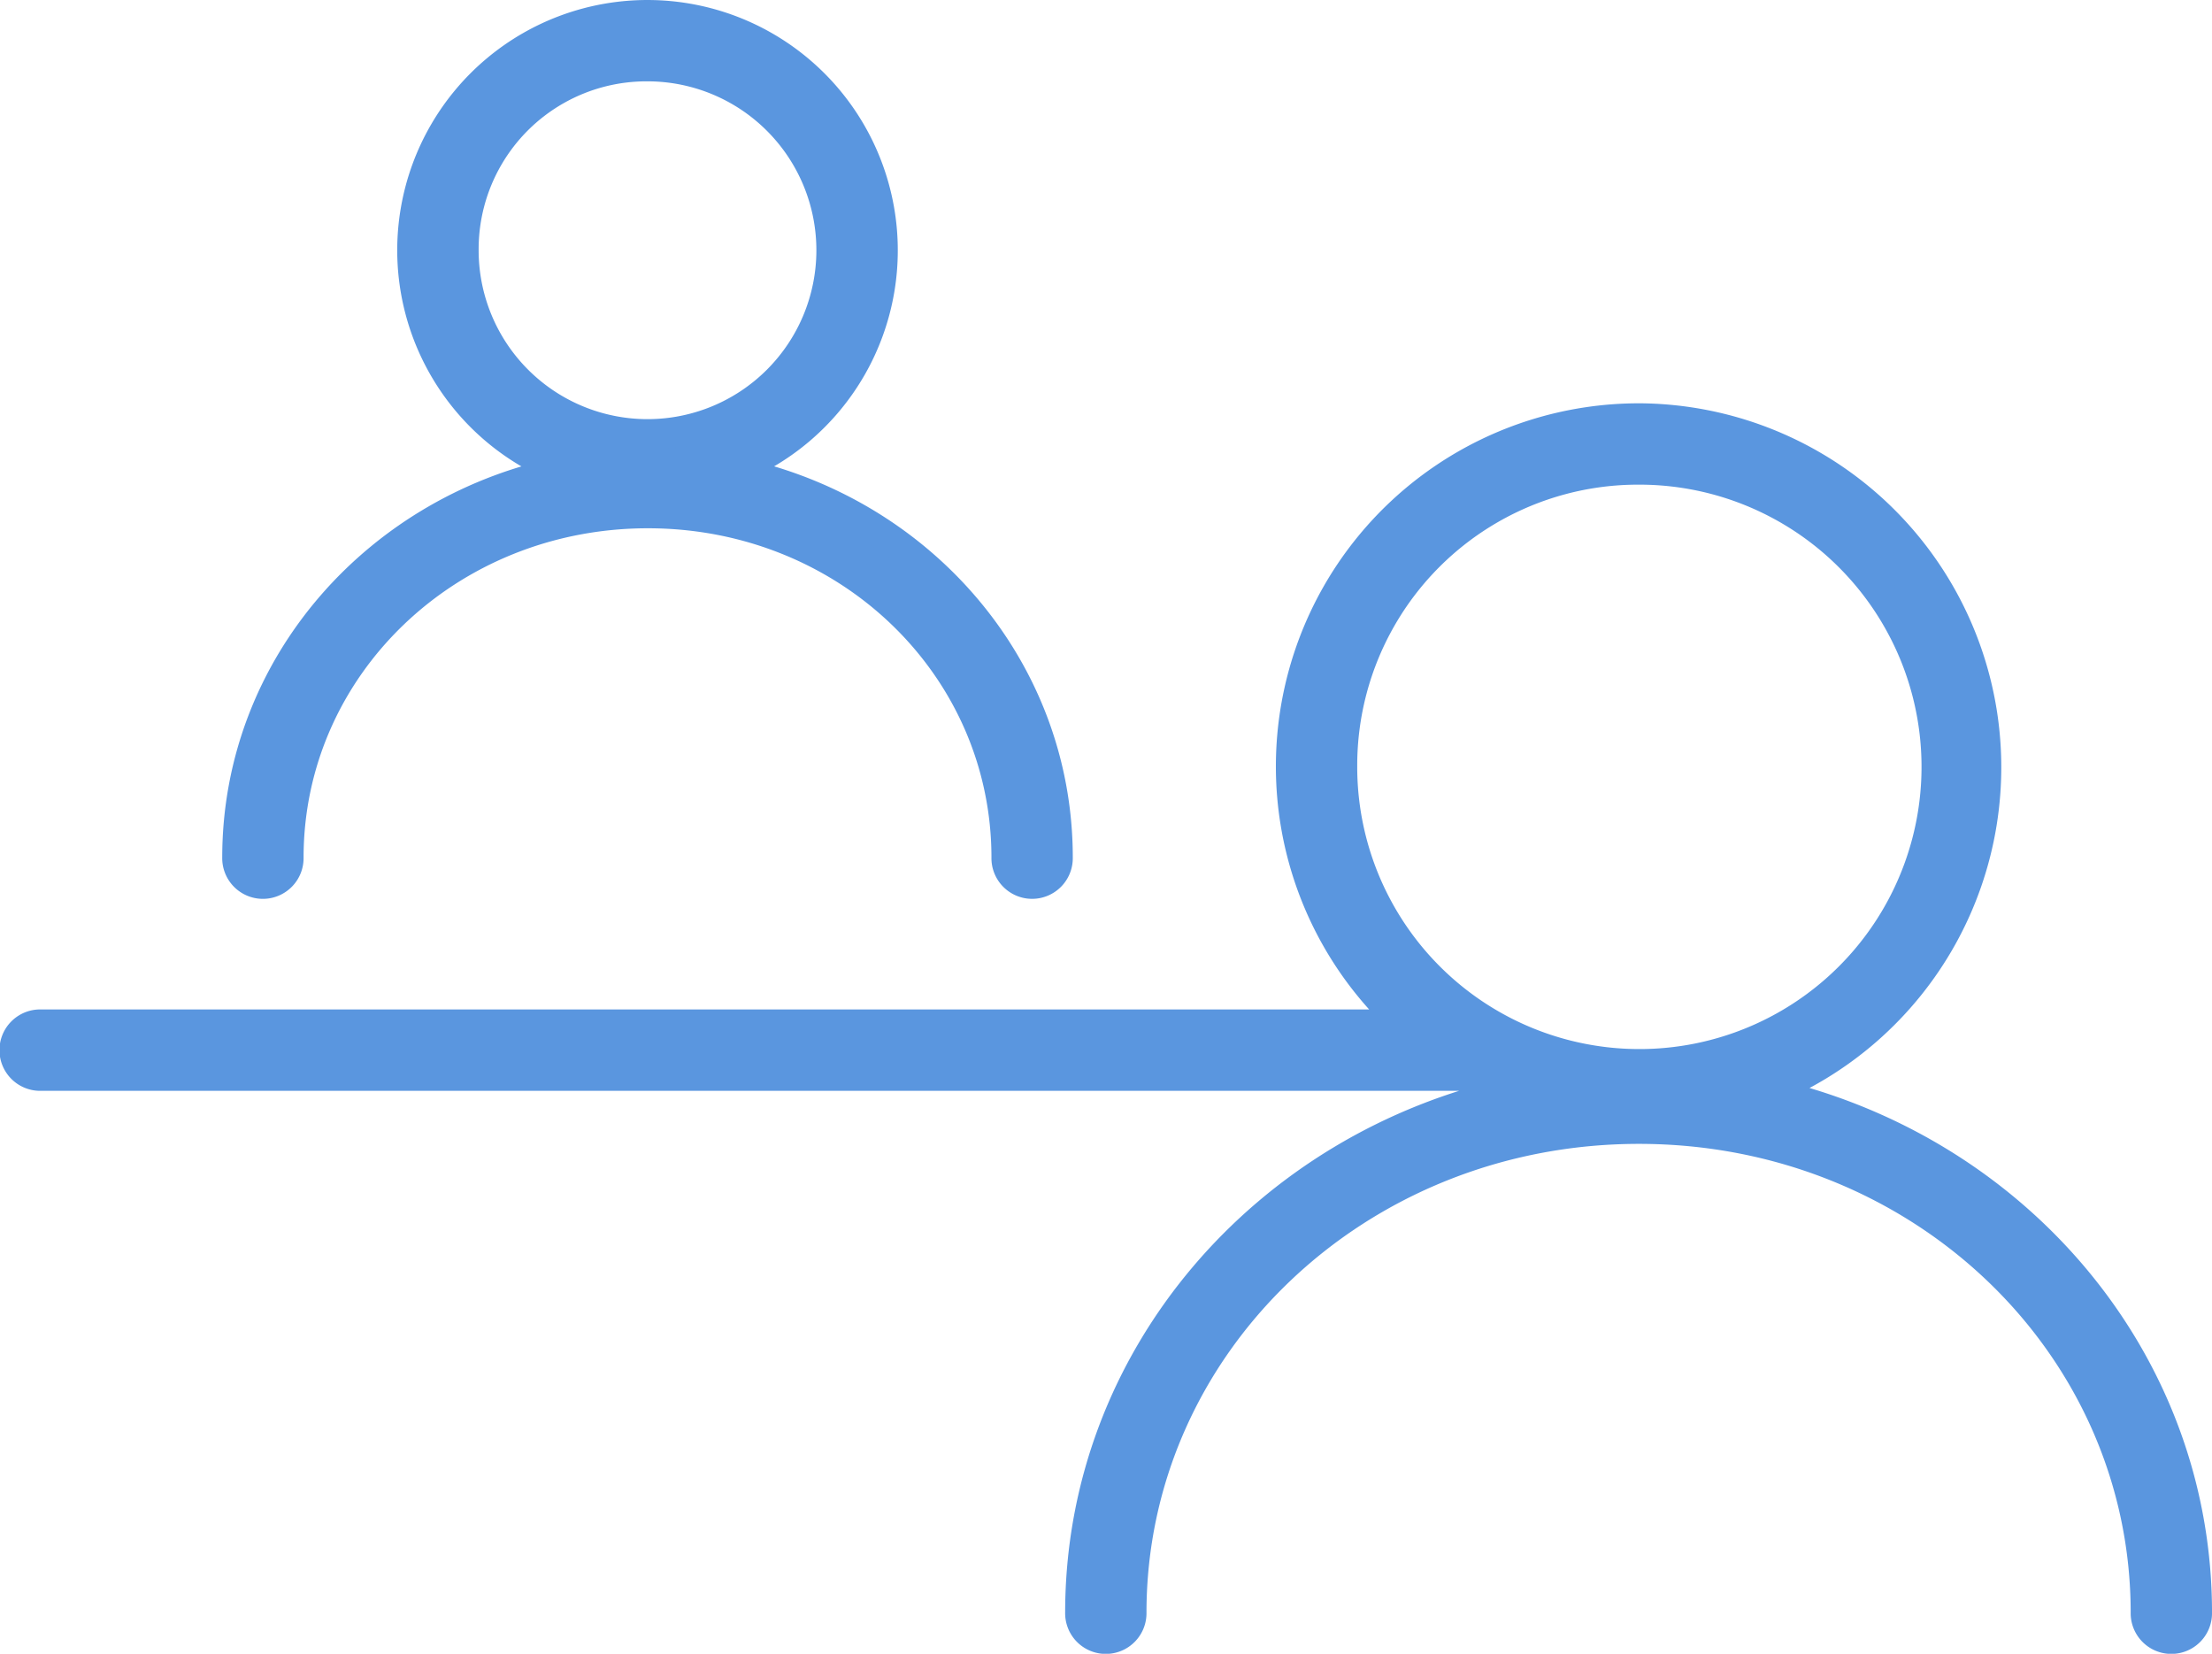 <svg xmlns="http://www.w3.org/2000/svg" width="195.685" height="146.271" viewBox="0 0 195.685 146.271">
  <g id="schedule" transform="translate(-853.536 -12937.944)">
    <path id="Path_235" data-name="Path 235" d="M910.854,12939.3a20.776,20.776,0,0,0-7.149,40.3c-16.6,3.2-29.155,17.192-29.155,34.2a2.244,2.244,0,1,0,4.487,0c0-16.88,14.108-30.486,31.817-30.486s31.746,13.606,31.746,30.486a2.243,2.243,0,1,0,4.485,0c0-17.007-12.5-31-29.084-34.2a20.791,20.791,0,0,0-7.148-40.3h0Zm0,4.484a16.294,16.294,0,1,1-16.33,16.26A16.2,16.2,0,0,1,910.854,12943.784Zm87.675,31.187a30.765,30.765,0,0,0-20.605,53.612H857.242c-.07,0-.141,0-.211,0a2.245,2.245,0,1,0,.211,4.484H984.3a30.518,30.518,0,0,0,3.154,1.472c-21.934,4.806-38.334,23.5-38.334,46.046a2.243,2.243,0,1,0,4.485,0c0-23.684,19.964-42.822,44.924-42.822s44.853,19.136,44.853,42.822a2.243,2.243,0,1,0,4.485,0c0-22.542-16.346-41.24-38.265-46.046a30.841,30.841,0,0,0-11.073-59.569h0Zm0,4.485a26.316,26.316,0,1,1-26.281,26.281A26.193,26.193,0,0,1,998.529,12979.456Z" fill="#5a96df" stroke="#5a96df" stroke-linejoin="round" stroke-miterlimit="2" stroke-width="2.71"/>
  </g>
</svg>
